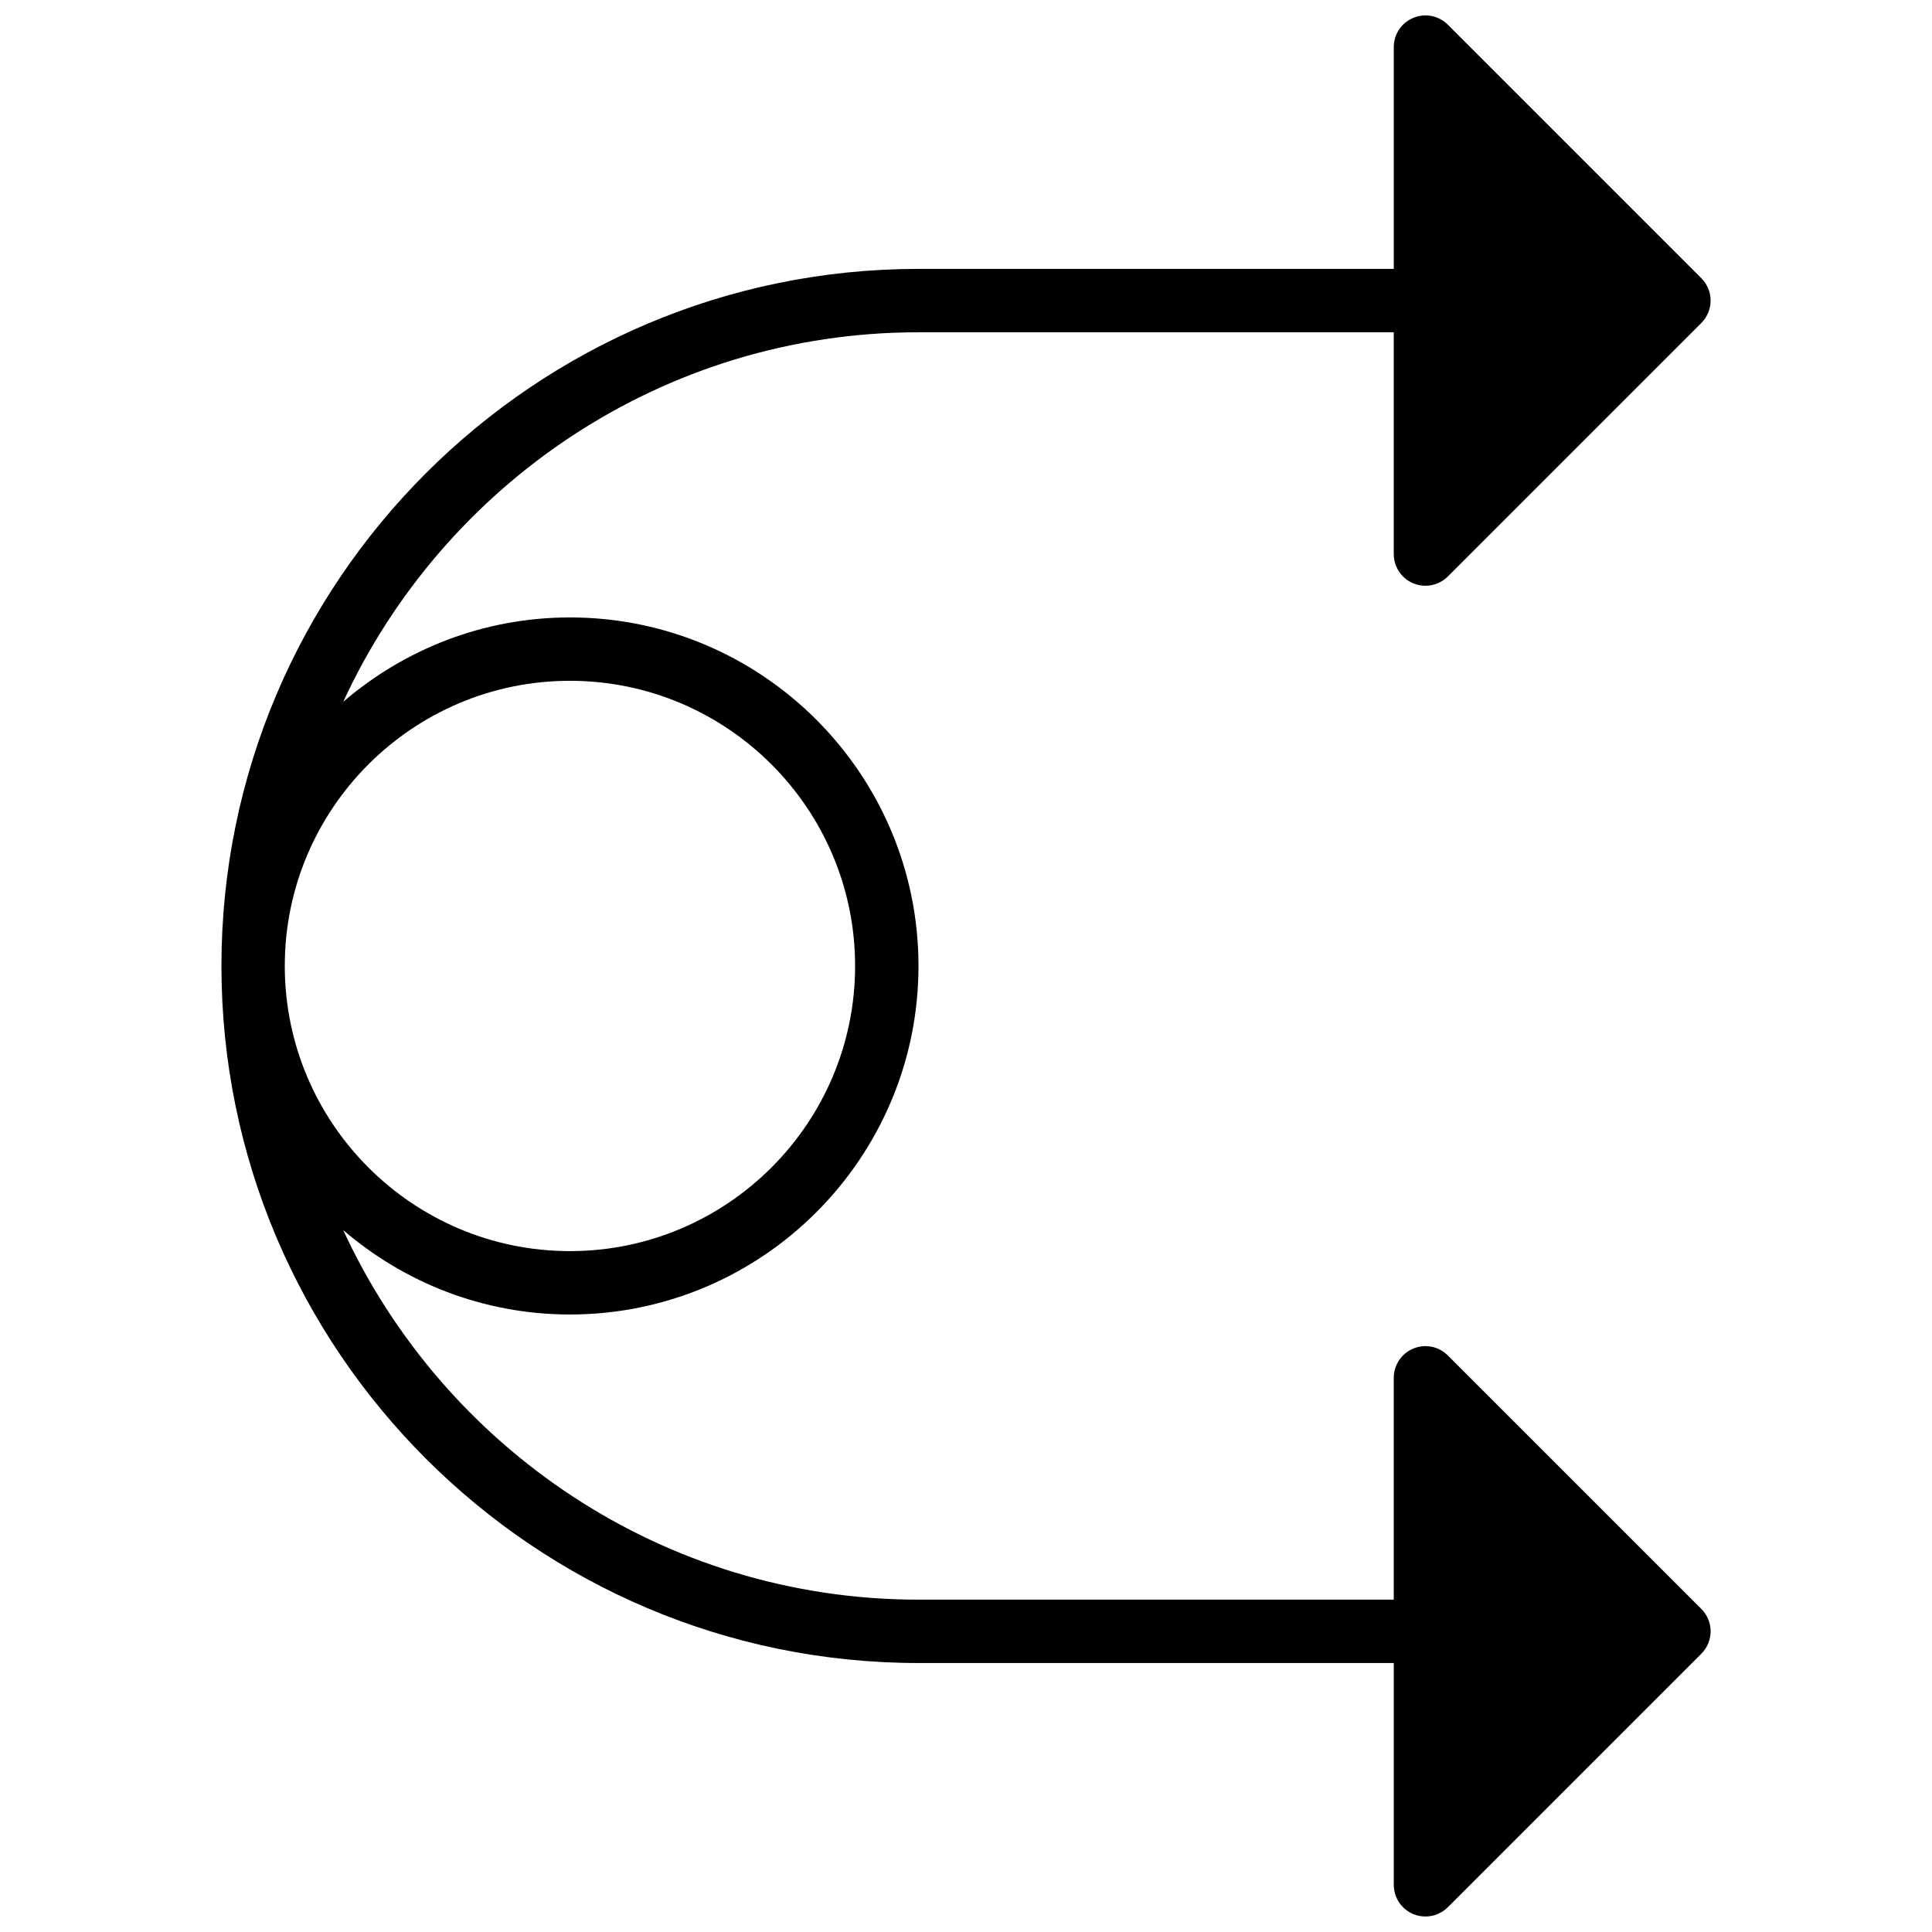 <?xml version="1.0" encoding="UTF-8"?>
<!-- Uploaded to: SVG Repo, www.svgrepo.com, Generator: SVG Repo Mixer Tools -->
<svg width="800px" height="800px" version="1.1" viewBox="144 144 512 512" xmlns="http://www.w3.org/2000/svg">
 <defs>
  <clipPath id="a">
   <path d="m202 148.09h396v503.81h-396z"/>
  </clipPath>
 </defs>
 <g clip-path="url(#a)">
  <path d="m527.69 503.21c-2.41-2.41-6.012-3.141-9.152-1.82-3.141 1.293-5.18 4.363-5.18 7.758v58.777h-125.95c-67.594 0-125.84-40.23-152.45-97.93 16.172 13.895 37.141 22.359 60.086 22.359 50.926 0 92.363-41.438 92.363-92.363 0-50.926-41.438-92.363-92.363-92.363-22.941 0-43.914 8.465-60.086 22.359 26.602-57.703 84.848-97.93 152.45-97.93h125.95v58.777c0 3.391 2.047 6.465 5.18 7.758 1.043 0.434 2.137 0.637 3.219 0.637 2.184 0 4.332-0.855 5.938-2.461l67.172-67.172c3.281-3.281 3.281-8.59 0-11.871l-67.172-67.172c-2.41-2.41-6.012-3.133-9.152-1.82-3.141 1.285-5.18 4.359-5.18 7.754v58.777l-125.95-0.004c-101.86 0-184.73 82.867-184.73 184.73 0 101.86 82.867 184.73 184.73 184.73h125.95v58.777c0 3.391 2.047 6.465 5.18 7.758 1.043 0.434 2.137 0.637 3.219 0.637 2.184 0 4.332-0.855 5.938-2.461l67.172-67.172c3.281-3.281 3.281-8.59 0-11.871zm-232.65-178.79c41.664 0 75.57 33.898 75.57 75.57s-33.906 75.57-75.57 75.57c-41.664 0-75.57-33.898-75.57-75.57 0-41.676 33.898-75.57 75.57-75.57z"/>
 </g>
</svg>